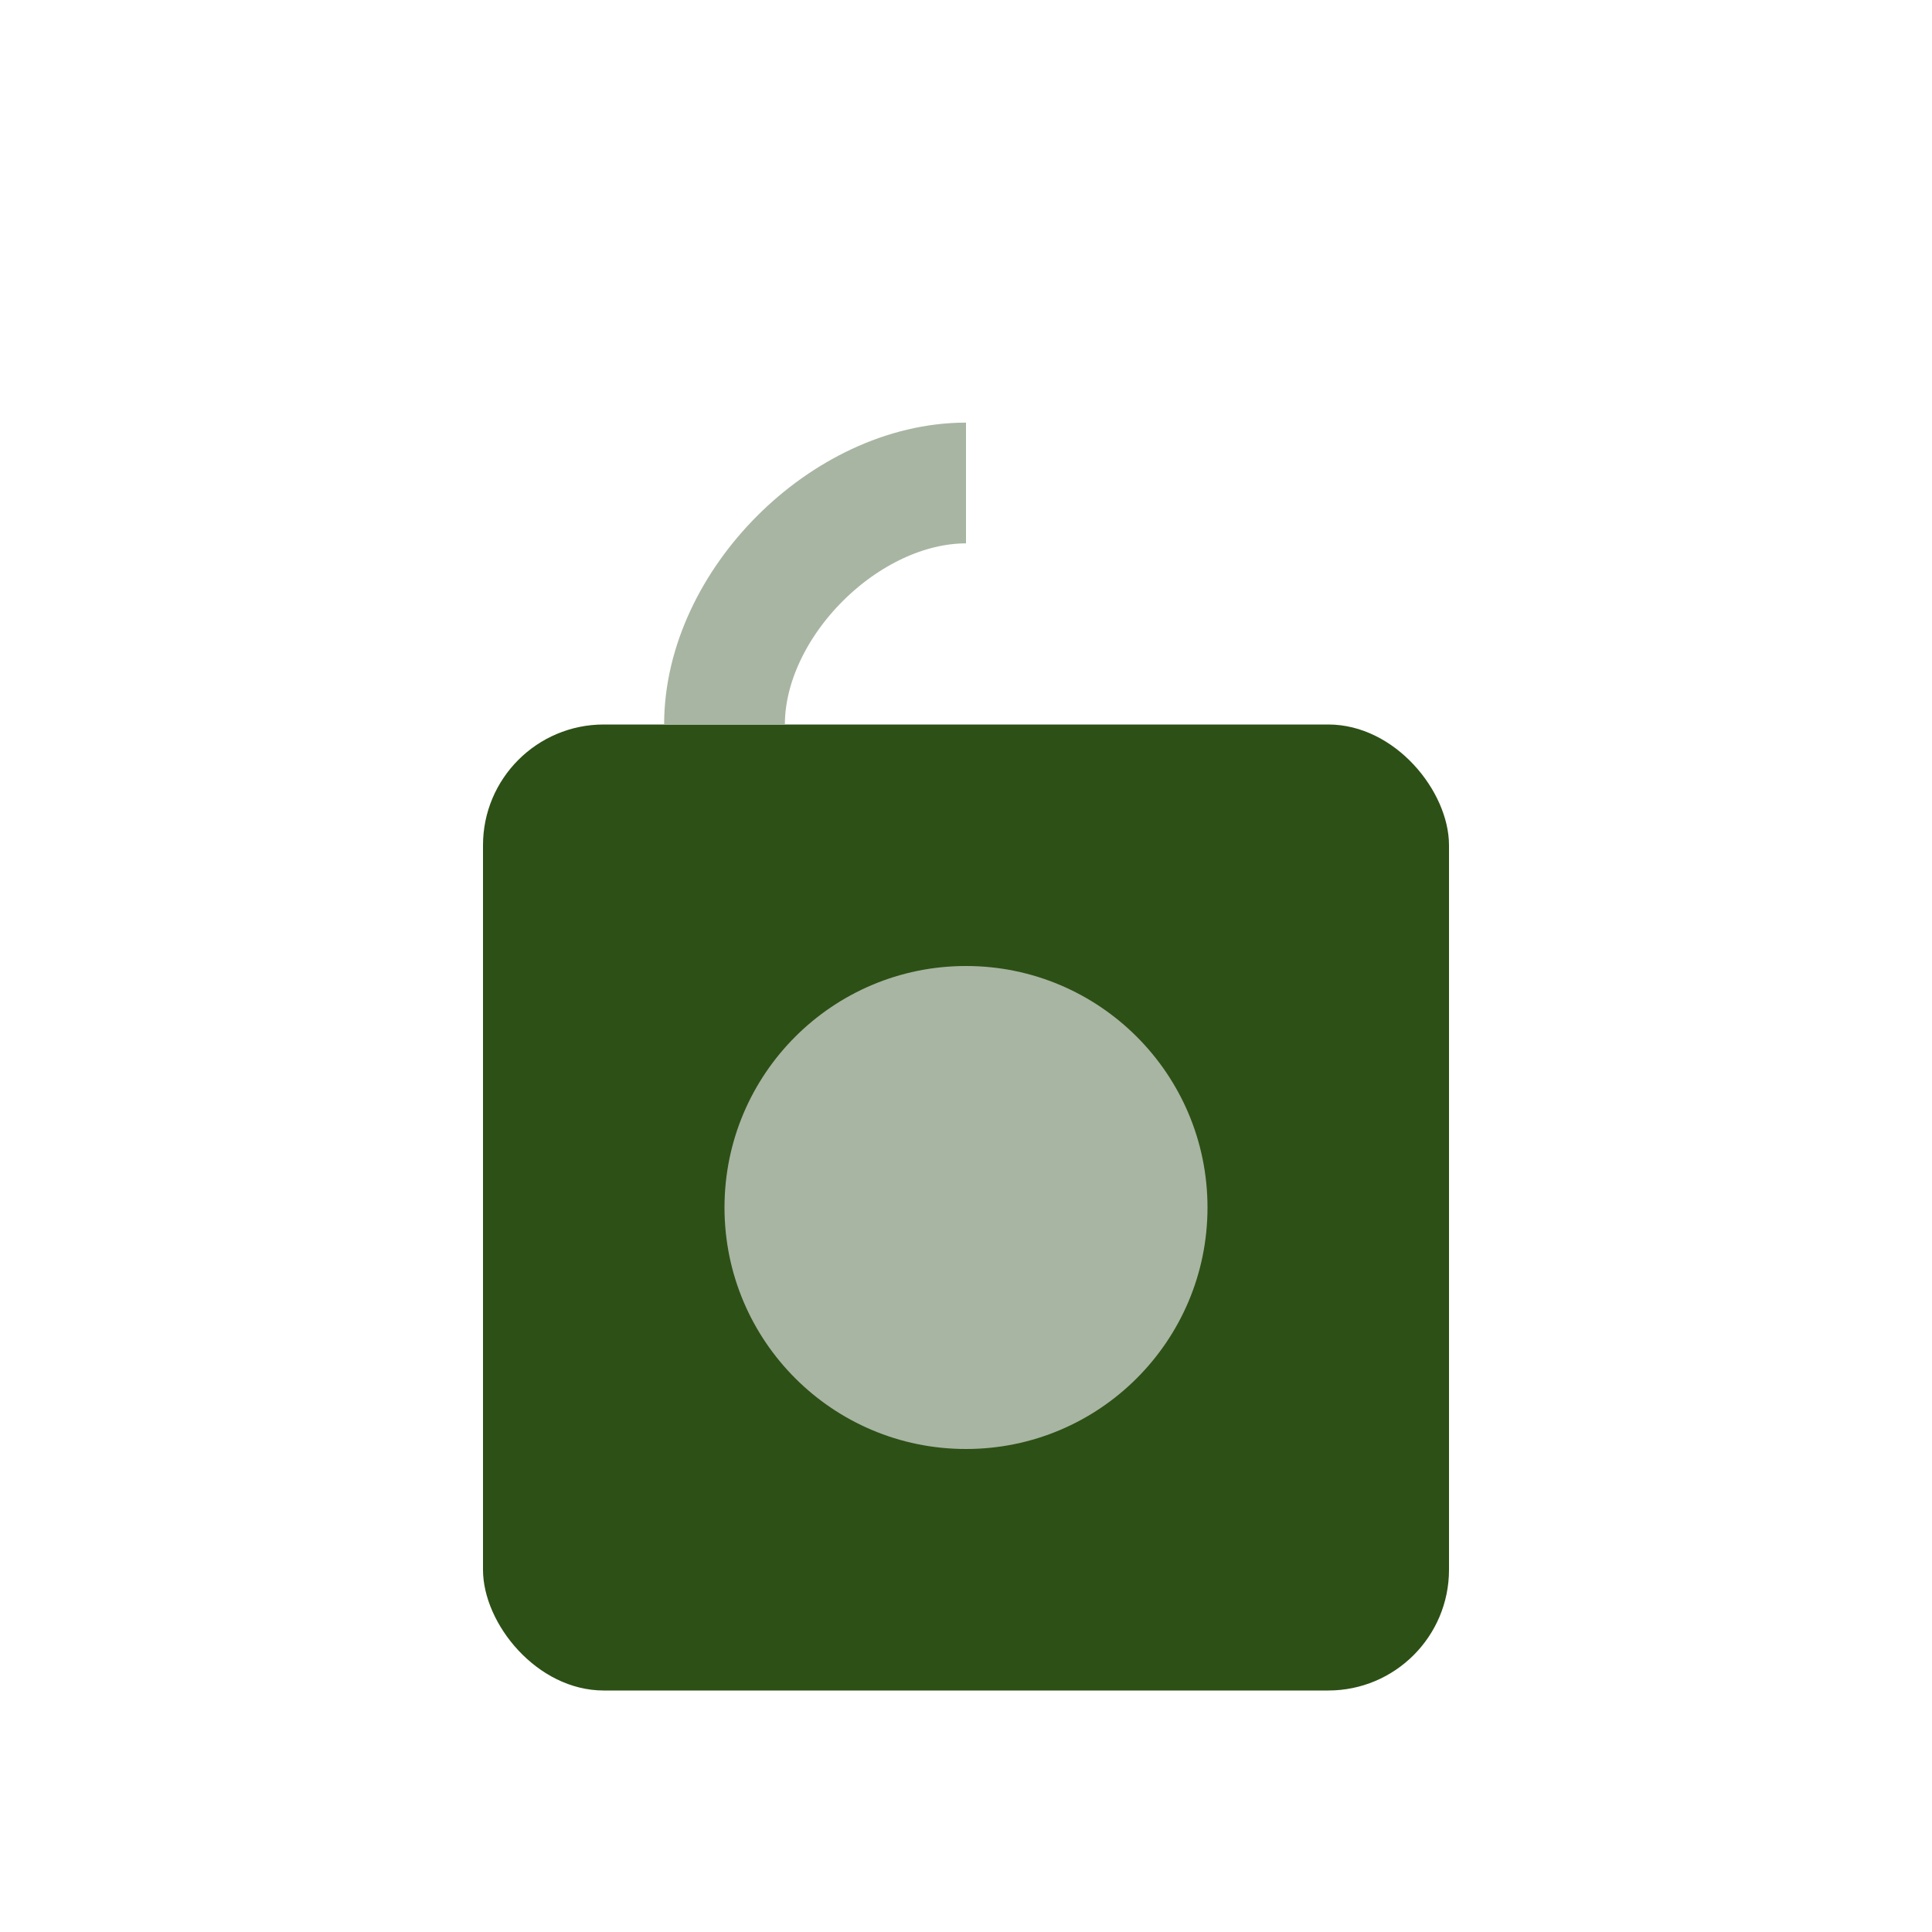 <?xml version="1.0" encoding="UTF-8"?>
<svg width="64" height="64" viewBox="0 0 64 64" xmlns="http://www.w3.org/2000/svg">
  
  <rect x="16" y="24" width="32" height="32" rx="4" fill="#2D5016"/>
  <path d="M32 16 C28 16 24 20 24 24 V24" stroke="#A8B5A2" stroke-width="4" fill="none"/>
  <circle cx="32" cy="40" r="8" fill="#A8B5A2"/>
</svg>